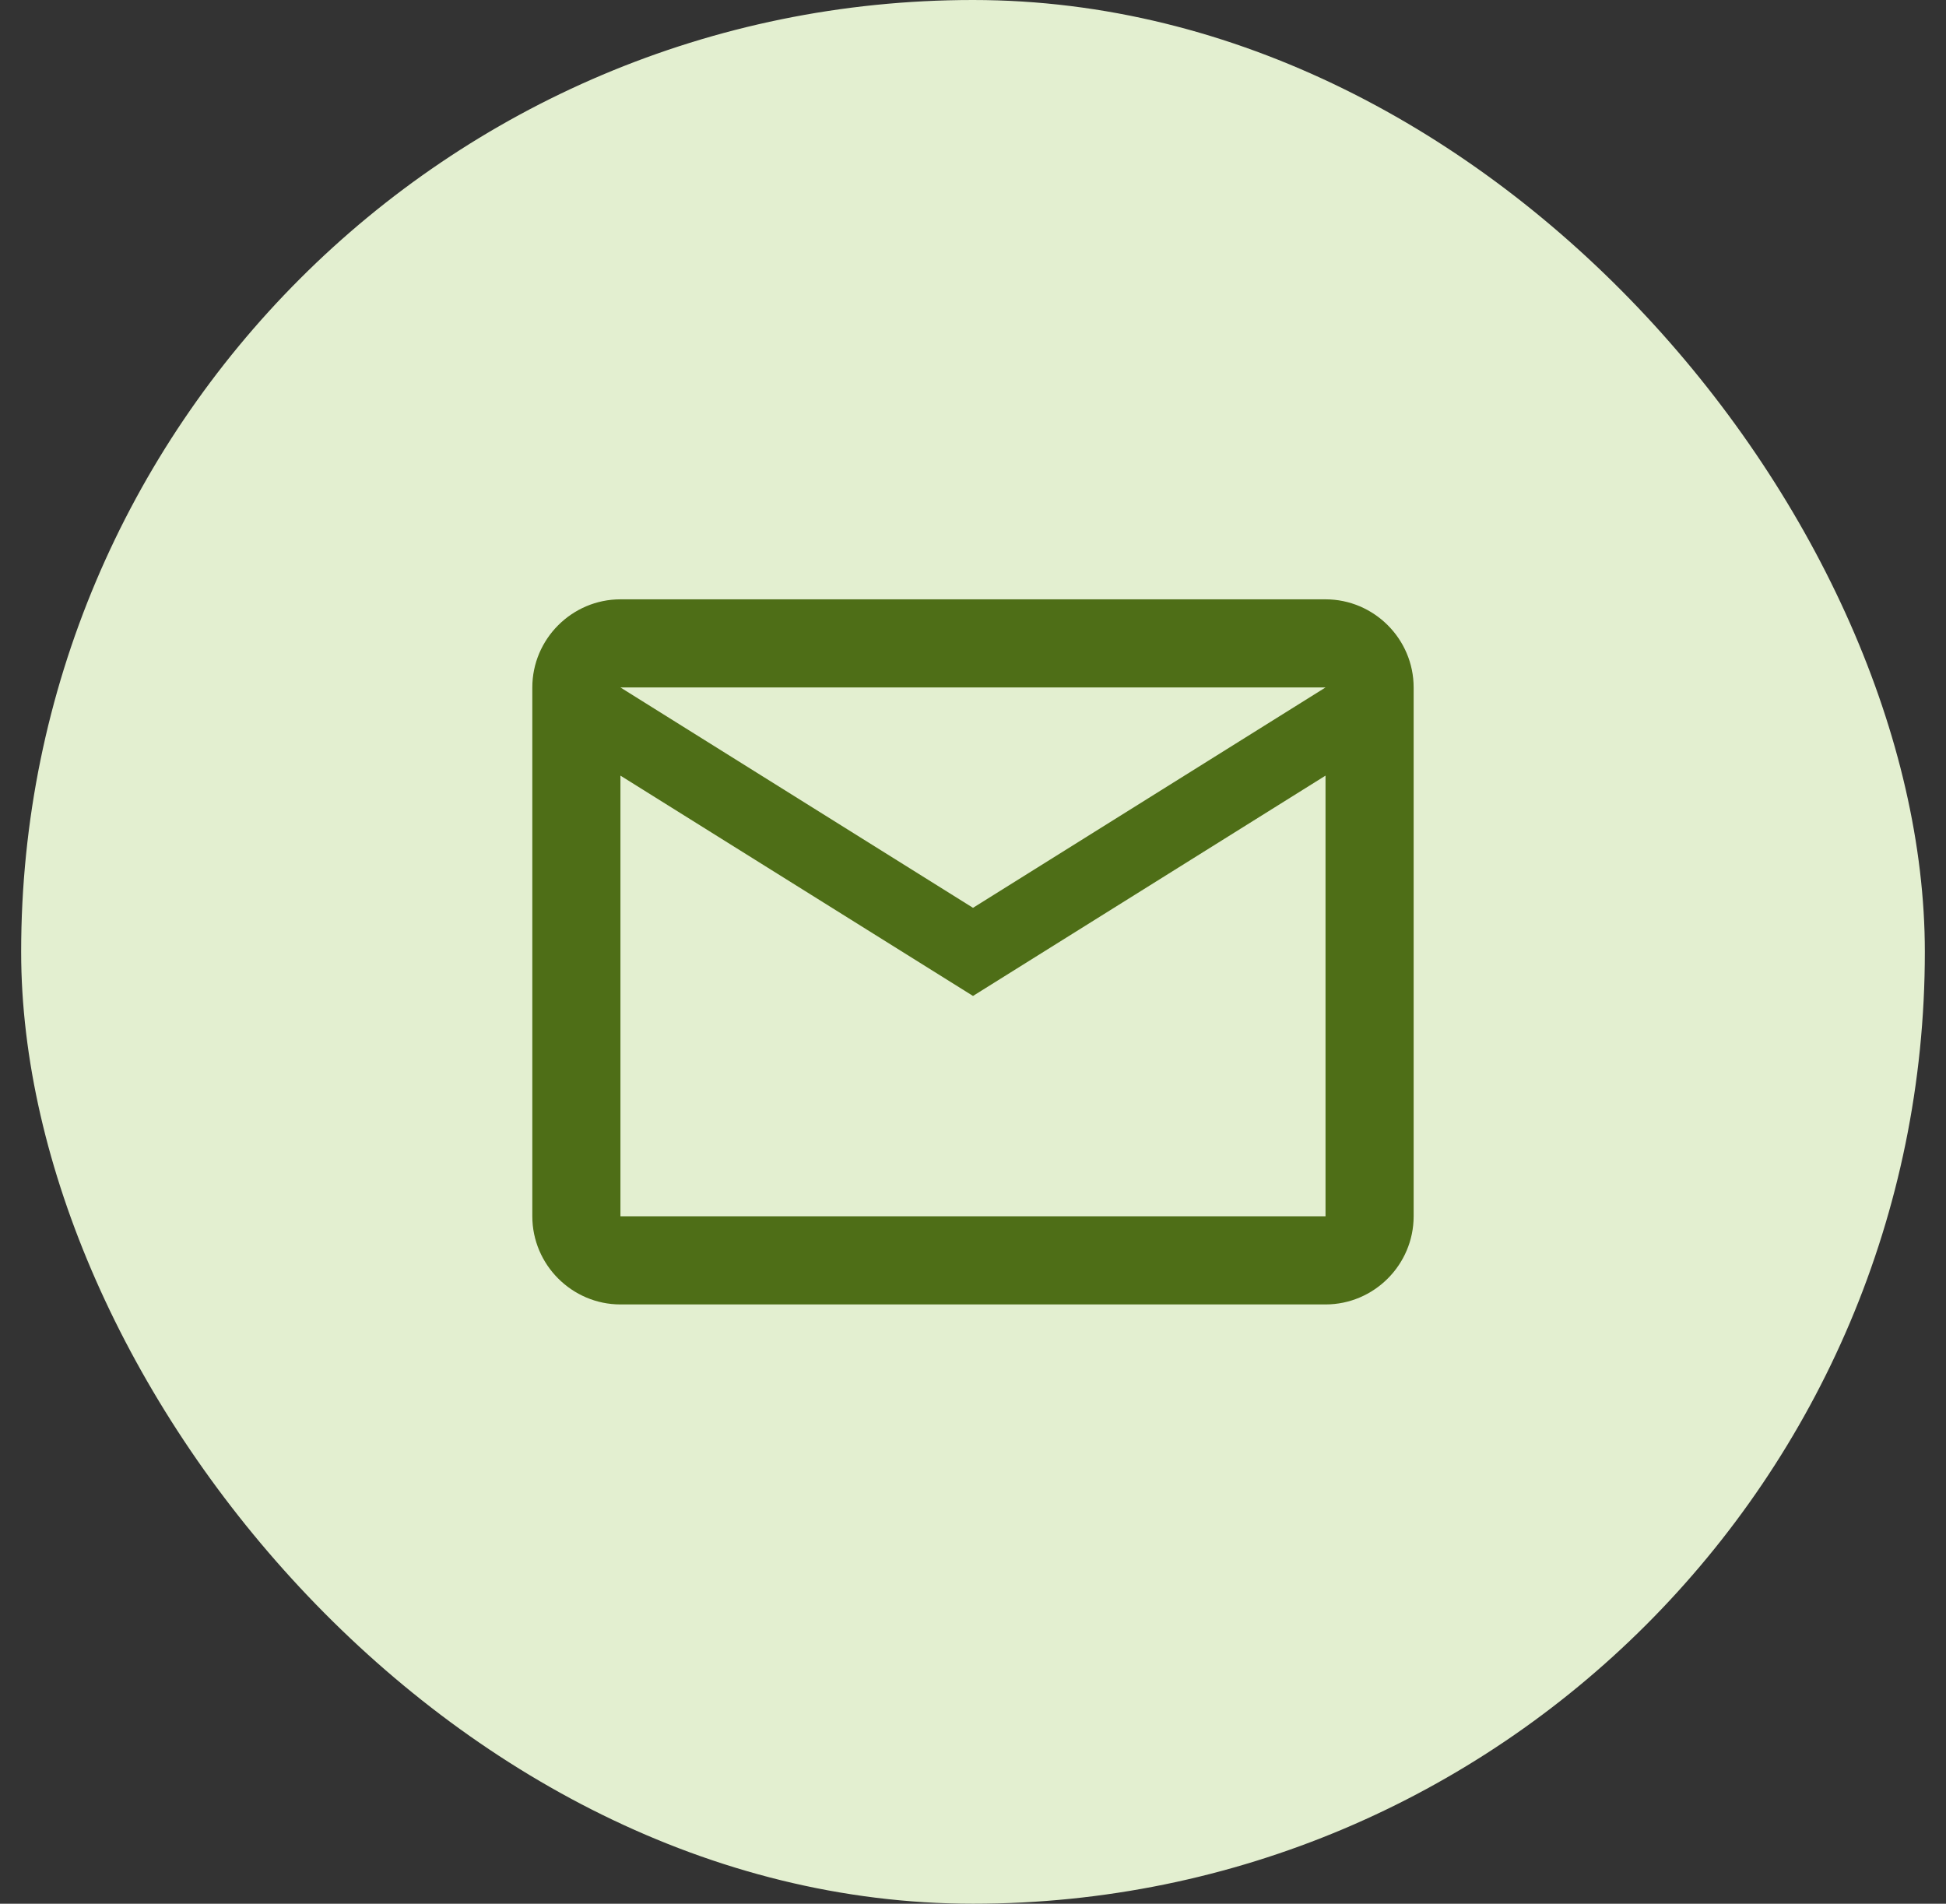 <svg width="46" height="45" viewBox="0 0 46 45" fill="none" xmlns="http://www.w3.org/2000/svg">
<rect x="0" y="0" width="46" height="45" fill="#333333" stroke="none"/>
<rect x="0.5" width="45" height="45" rx="22.5" fill="#E3EFD0"/>
<path d="M33.416 16.25C33.416 15.104 32.479 14.167 31.333 14.167H14.666C13.521 14.167 12.583 15.104 12.583 16.25V28.75C12.583 29.896 13.521 30.834 14.666 30.834H31.333C32.479 30.834 33.416 29.896 33.416 28.75V16.25ZM31.333 16.25L23 21.459L14.666 16.25H31.333ZM31.333 28.75H14.666V18.334L23 23.542L31.333 18.334V28.75Z" fill="#4E6E17"/>
</svg>
